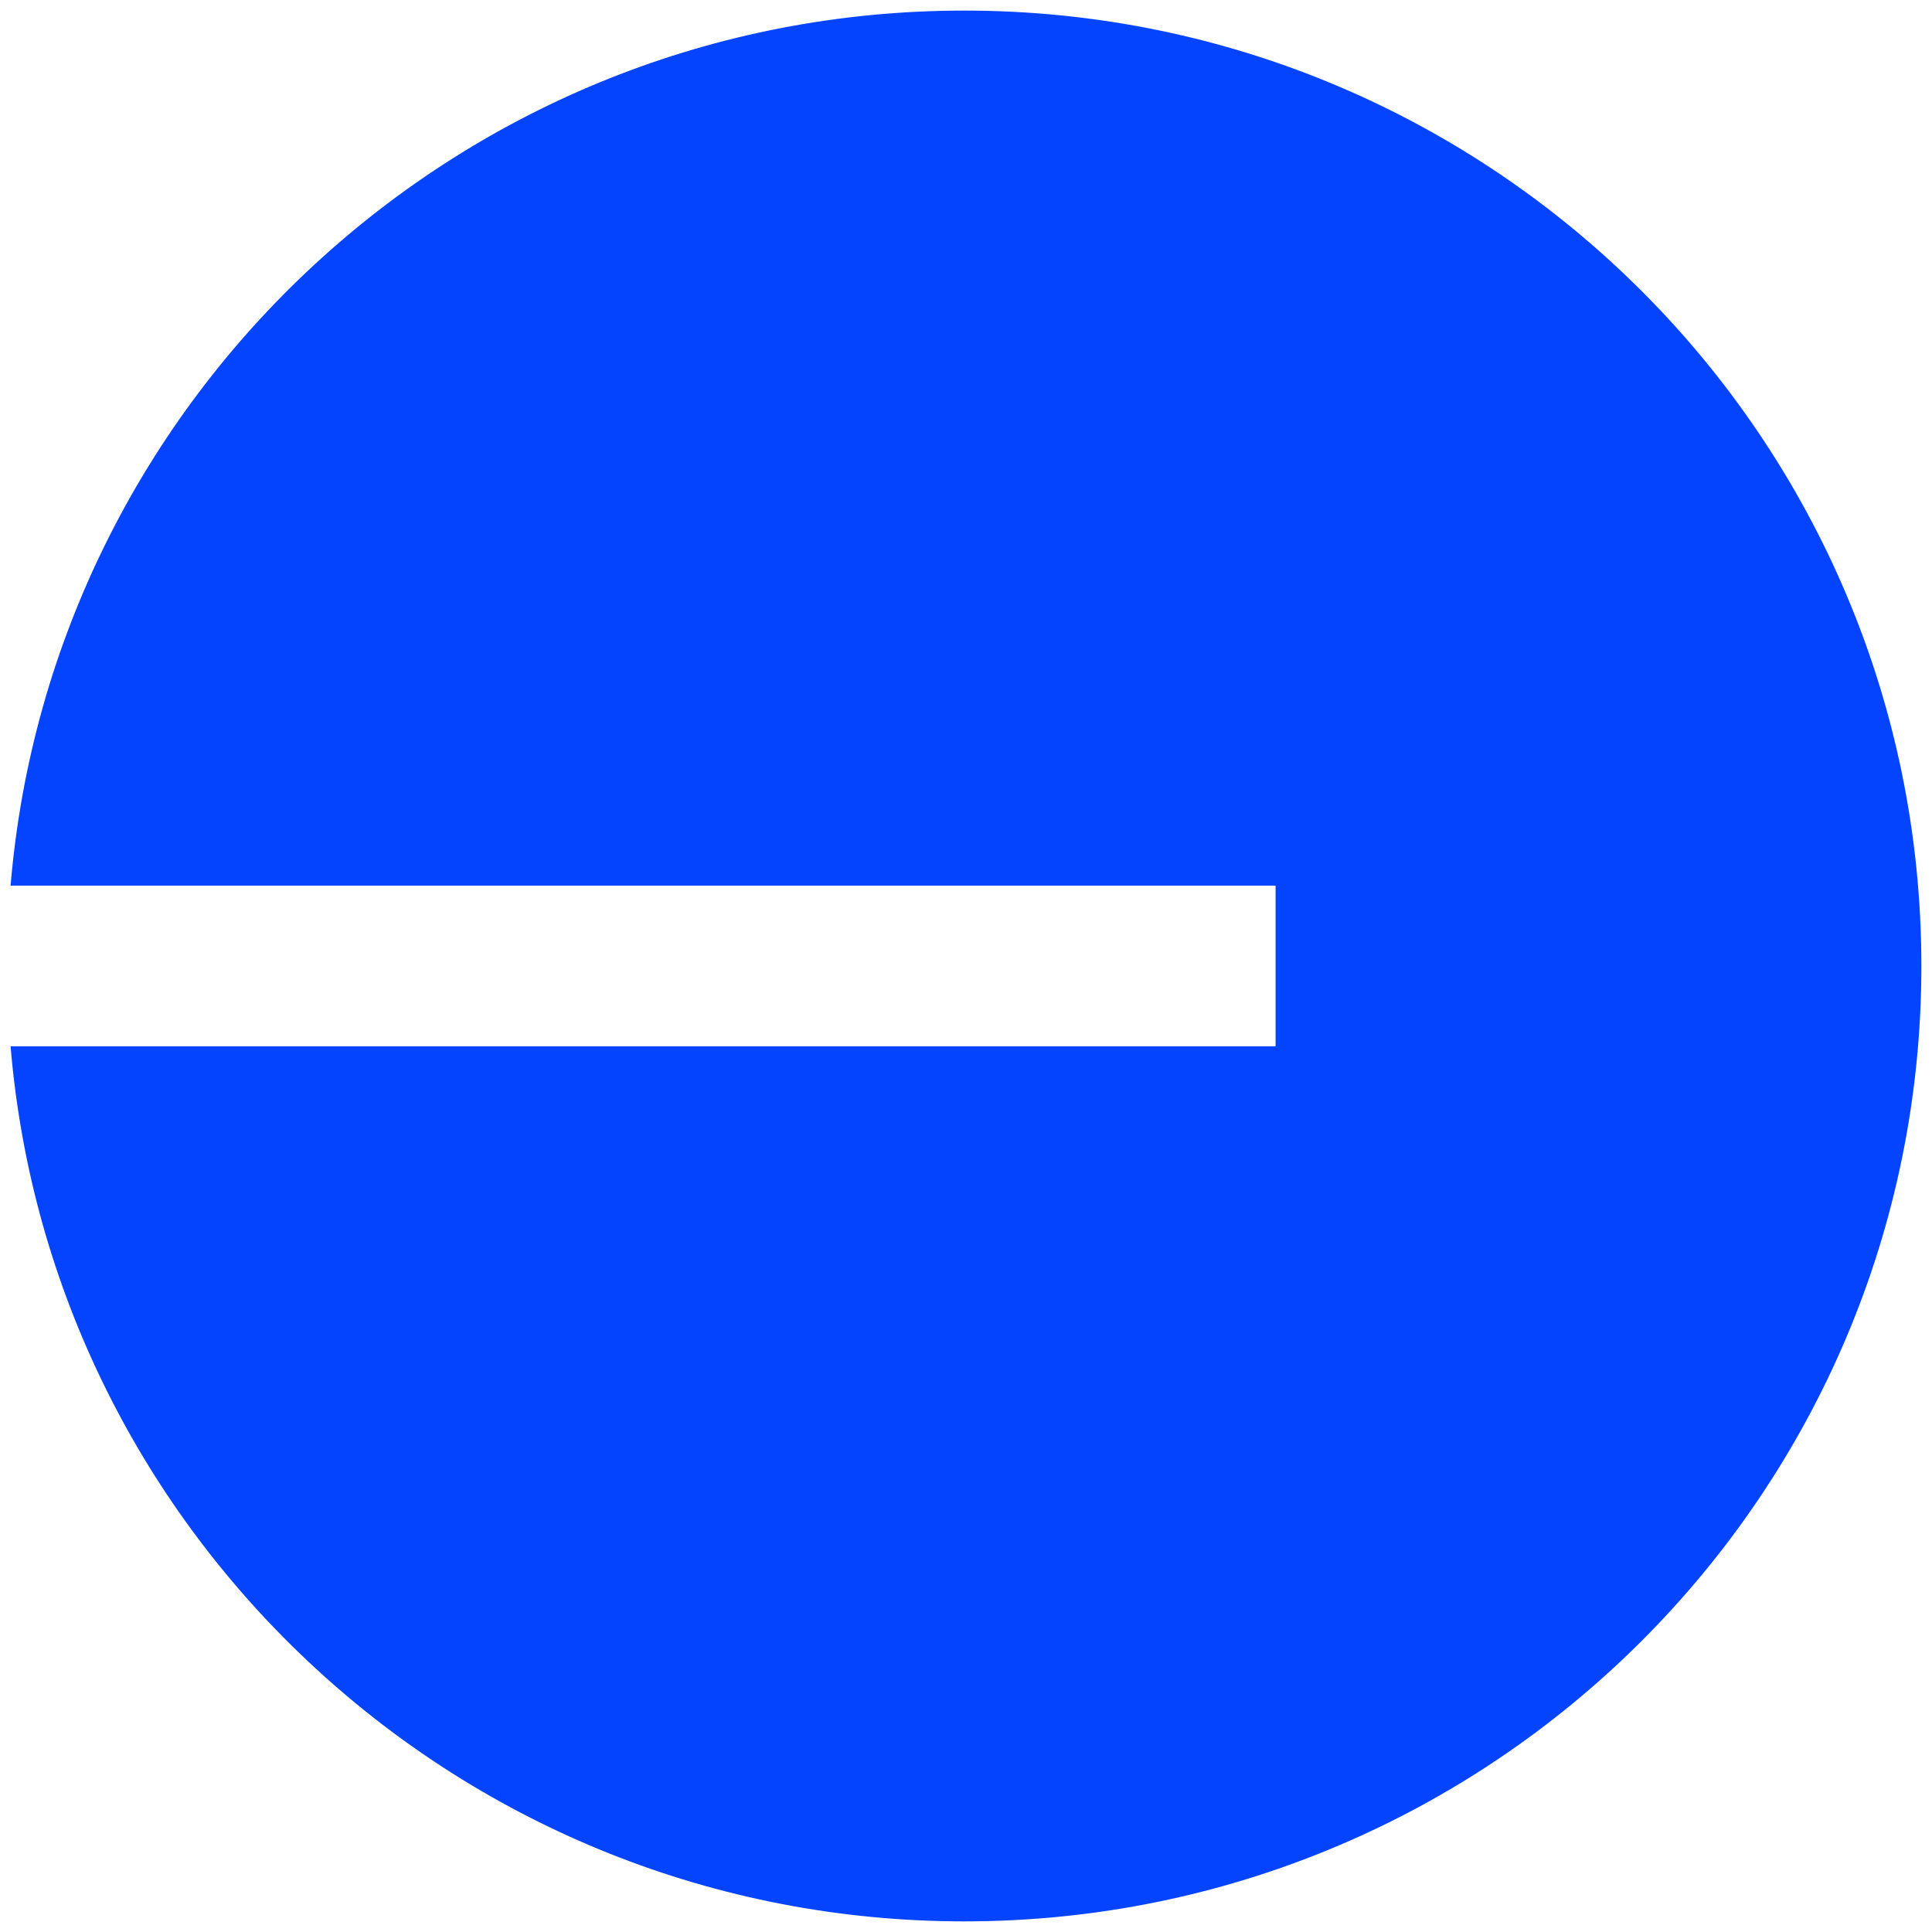 <svg width="100%" height="100%" viewBox="0 0 42 42" fill="none" xmlns="http://www.w3.org/2000/svg">
<path d="M20.963 41.769C32.454 41.769 41.769 32.47 41.769 21C41.769 9.529 32.454 0.23 20.963 0.23C10.062 0.23 1.119 8.6 0.23 19.254H27.73V22.745H0.23C1.119 33.399 10.062 41.769 20.963 41.769Z" fill="#0444FF"/>
</svg>
